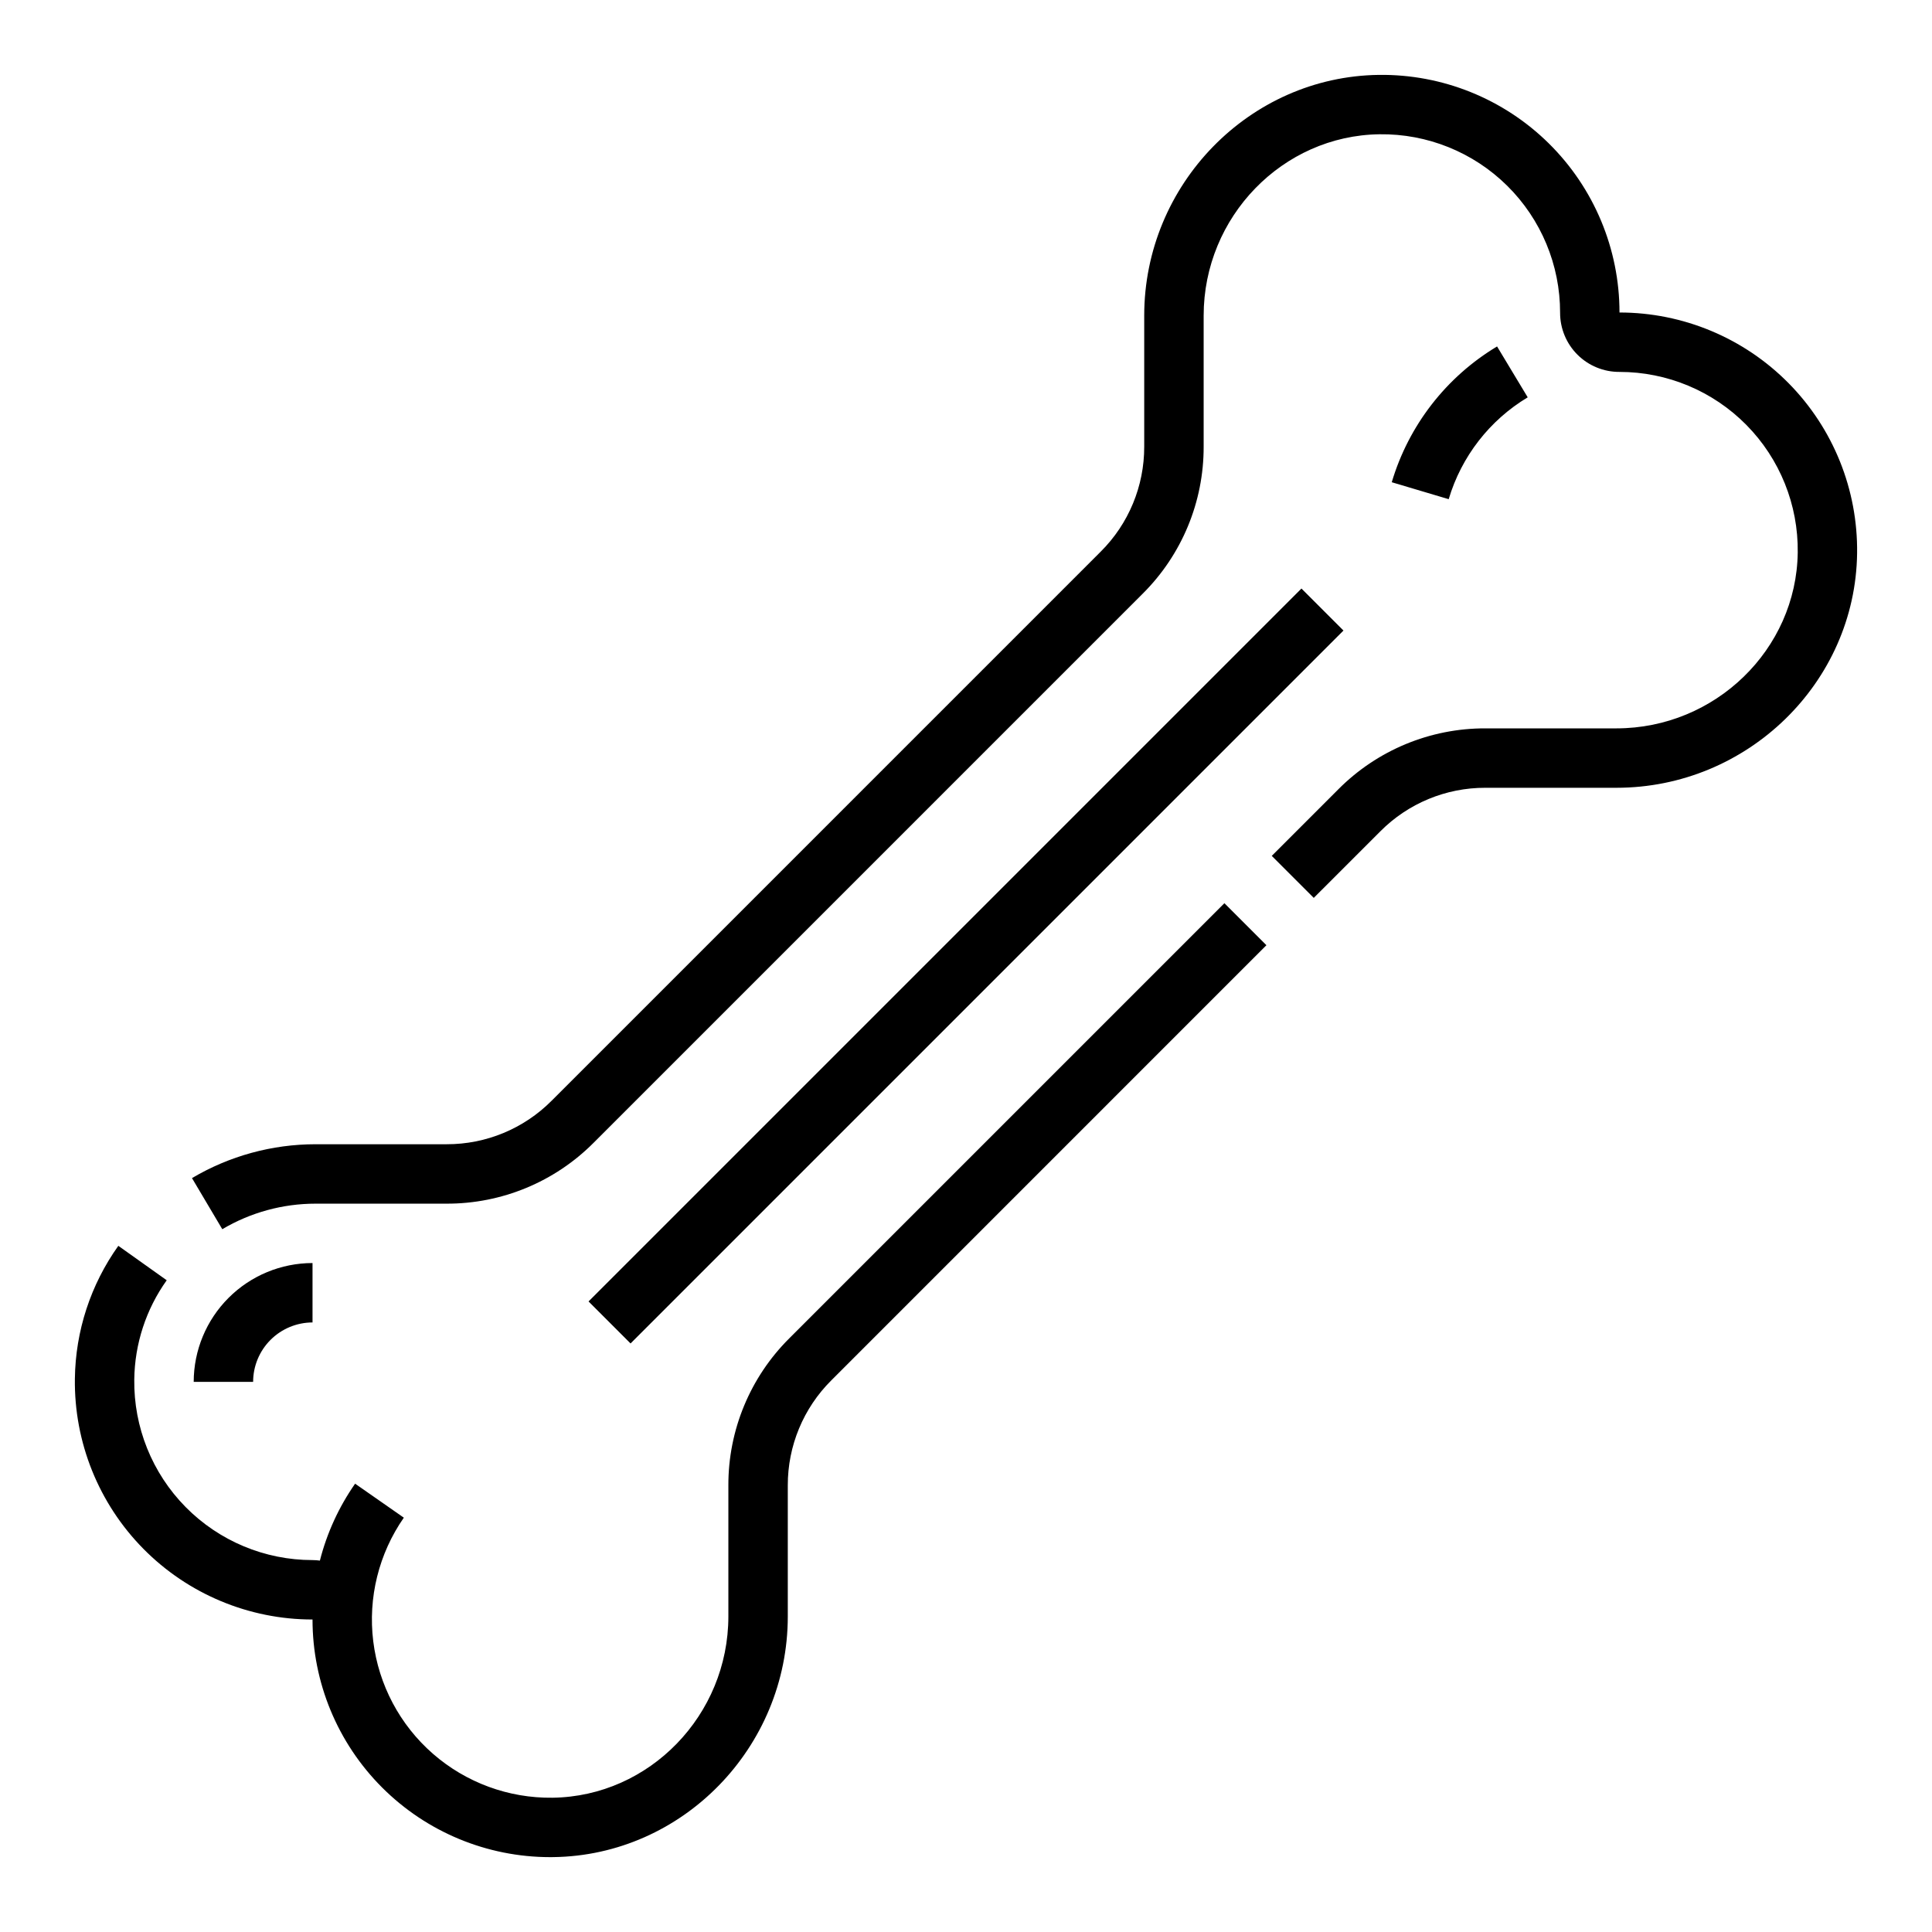 <?xml version="1.0" encoding="UTF-8"?>
<!-- Uploaded to: SVG Repo, www.svgrepo.com, Generator: SVG Repo Mixer Tools -->
<svg fill="#000000" width="800px" height="800px" version="1.1" viewBox="144 144 512 512" xmlns="http://www.w3.org/2000/svg">
 <path d="m492.16 381.95-11.133-11.133 17.656-17.656c10.312-10.367 24.344-16.18 38.965-16.137h34.719c26.16 0 47.715-20.906 48.051-46.602 0.168-12.637-4.734-24.812-13.609-33.809-8.875-8.992-20.984-14.055-33.621-14.055h-0.016c-4.168 0.023-8.172-1.621-11.125-4.559-2.949-2.941-4.609-6.938-4.606-11.105 0.023-12.652-5.027-24.781-14.027-33.676-8.996-8.895-21.184-13.805-33.832-13.637-25.699 0.336-46.602 21.891-46.602 48.055v34.719c0.039 14.621-5.773 28.652-16.141 38.965l-145.52 145.52c-10.312 10.367-24.344 16.18-38.969 16.141h-34.715c-8.699-0.004-17.238 2.336-24.727 6.769l-8.031-13.543h0.004c9.914-5.875 21.227-8.973 32.754-8.973h34.719c10.441 0.027 20.465-4.121 27.828-11.527l145.52-145.52c7.406-7.363 11.555-17.387 11.527-27.828v-34.719c0-34.73 27.875-63.348 62.145-63.793 16.844-0.223 33.074 6.312 45.066 18.145 11.992 11.836 18.742 27.98 18.742 44.824 16.848 0 32.992 6.75 44.824 18.742 11.832 11.992 18.367 28.223 18.145 45.07-0.441 34.266-29.062 62.141-63.789 62.141h-34.719c-10.445-0.027-20.469 4.125-27.832 11.531zm-316.8 92.207c-7.344 10.289-11.359 22.578-11.516 35.219-0.223 16.844 6.316 33.078 18.148 45.07 11.836 11.988 27.98 18.738 44.828 18.738 0 16.699 6.637 32.719 18.445 44.527 11.809 11.809 27.824 18.445 44.523 18.449 0.281 0 0.562 0 0.844-0.008 34.266-0.441 62.141-29.062 62.141-63.789v-34.719c-0.027-10.445 4.125-20.469 11.531-27.832l115.31-115.32-11.133-11.133-115.32 115.32c-10.367 10.312-16.18 24.344-16.137 38.965v34.719c0 26.16-20.906 47.715-46.602 48.051-11.637 0.152-22.914-3.992-31.684-11.641-8.766-7.648-14.398-18.266-15.824-29.809-1.426-11.547 1.461-23.215 8.105-32.766l-12.914-9.008c-4.309 6.176-7.473 13.078-9.332 20.379-0.645-0.082-1.293-0.125-1.945-0.133h-0.016c-12.637 0.004-24.746-5.059-33.621-14.055-8.875-8.992-13.777-21.172-13.609-33.805 0.113-9.438 3.117-18.617 8.598-26.297zm313.54-174.19-188.93 188.93 11.133 11.133 188.93-188.93zm-277.82 210.24c0.004-4.176 1.664-8.176 4.617-11.129 2.949-2.949 6.953-4.609 11.125-4.617v-15.742c-8.348 0.008-16.352 3.328-22.254 9.234-5.902 5.902-9.223 13.906-9.234 22.254zm337.78-260.91-8.125-13.488v0.004c-13.473 8.086-23.426 20.926-27.906 35.984l15.09 4.492c3.363-11.297 10.832-20.926 20.941-26.992z"/>
</svg>